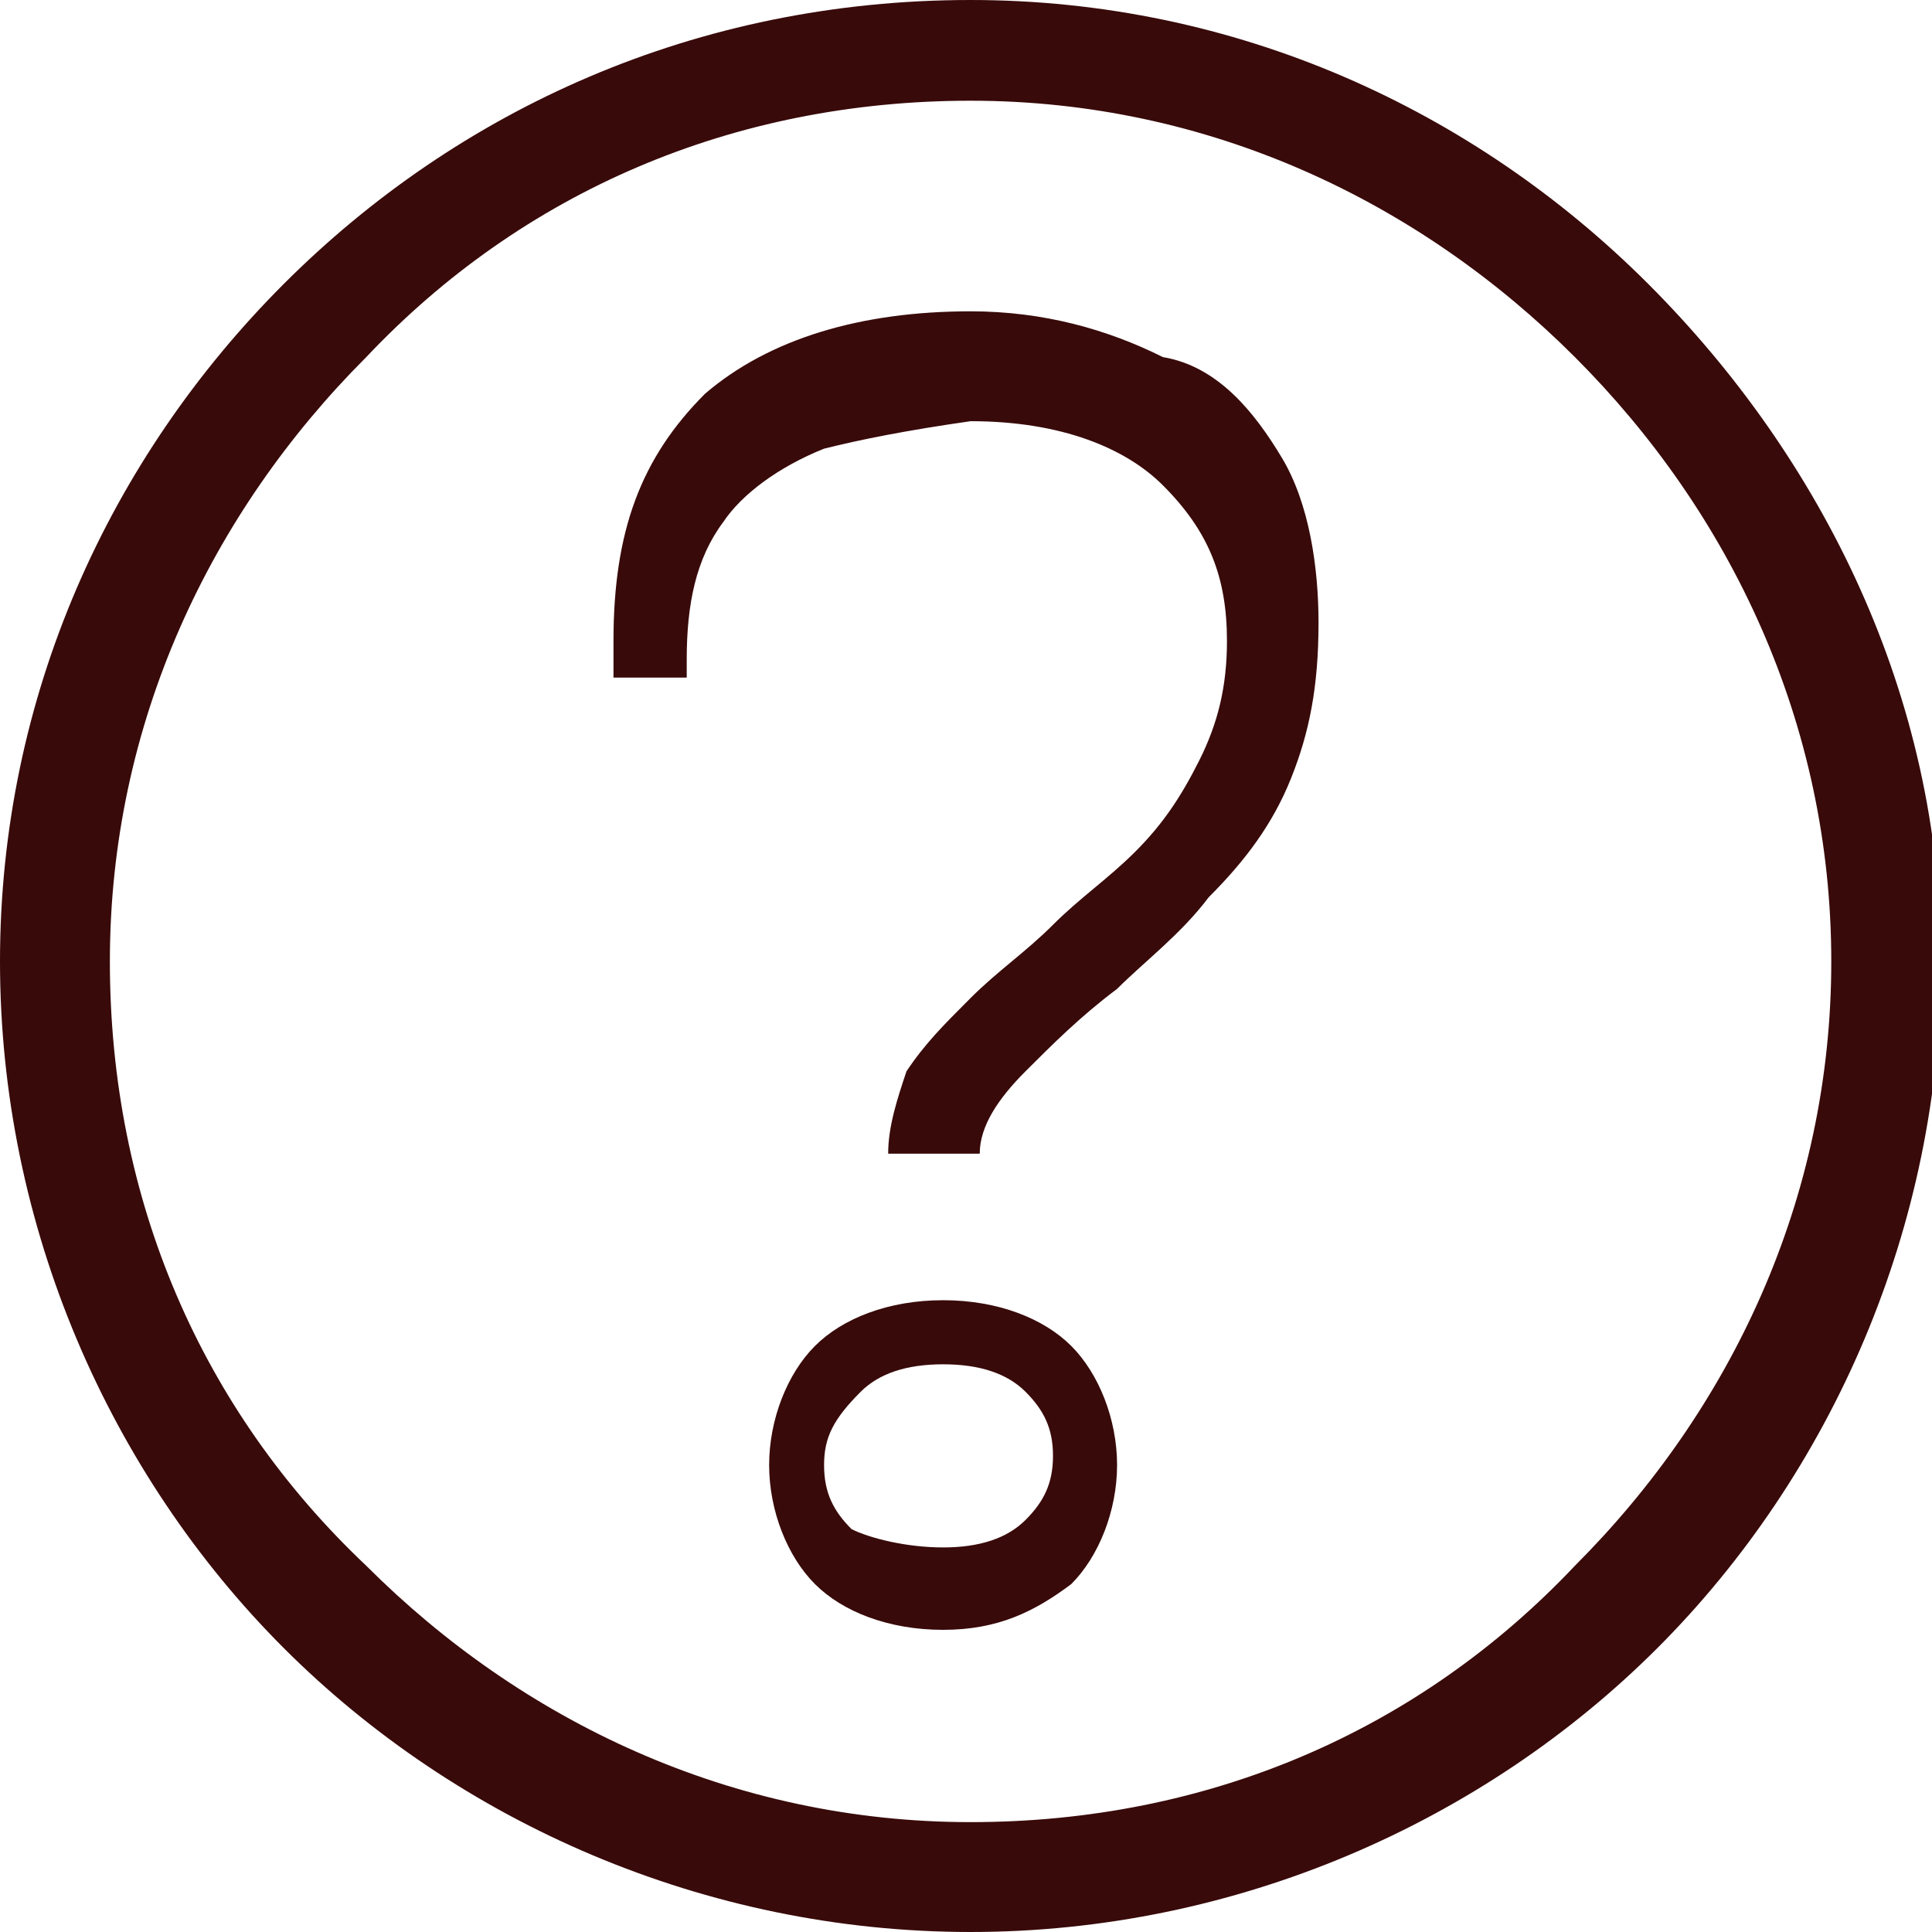 <?xml version="1.0" encoding="utf-8"?>
<!-- Generator: Adobe Illustrator 27.0.0, SVG Export Plug-In . SVG Version: 6.00 Build 0)  -->
<svg version="1.1" id="uuid-c16e4f29-2fb0-43ca-ae68-50724067b3d3"
     xmlns="http://www.w3.org/2000/svg" x="0px" y="0px"
     viewBox="0 0 21.1 21.1"
     style="enable-background:new 0 0 21.1 21.1;" xml:space="preserve">
<style type="text/css">
	.st0{fill-rule:evenodd;clip-rule:evenodd;fill:#390A0A;}
	.st1{fill:#390A0A;}
</style>
    <path class="st0" d="M10.6,0C7.6,0,5,1.2,3.1,3.1S0,7.6,0,10.5s1.2,5.6,3.1,7.5s4.6,3.1,7.5,3.1s5.6-1.2,7.5-3.1s3.1-4.6,3.1-7.5
	S19.9,5,18,3.1S13.5,0,10.6,0L10.6,0z M17.2,3.9c-1.7-1.7-4-2.8-6.6-2.8S5.7,2.1,4,3.9c-1.7,1.7-2.8,4-2.8,6.6s1,4.9,2.8,6.6
	c1.7,1.7,4,2.8,6.6,2.8s4.9-1,6.6-2.8c1.7-1.7,2.8-4,2.8-6.6S18.9,5.6,17.2,3.9L17.2,3.9z"/>
    <g>
	<path class="st1" d="M10.7,12.6h-1c0-0.3,0.1-0.6,0.2-0.9c0.2-0.3,0.4-0.5,0.7-0.8s0.6-0.5,0.9-0.8c0.3-0.3,0.6-0.5,0.9-0.8
		s0.5-0.6,0.7-1c0.2-0.4,0.3-0.8,0.3-1.3c0-0.7-0.2-1.2-0.7-1.7c-0.4-0.4-1.1-0.7-2.1-0.7C9.9,4.7,9.4,4.8,9,4.9
		C8.5,5.1,8.1,5.4,7.9,5.7C7.6,6.1,7.5,6.6,7.5,7.2v0.2H6.7c0-0.1,0-0.3,0-0.4c0-1.2,0.3-2,1-2.7c0.7-0.6,1.7-0.9,2.9-0.9
		c0.8,0,1.5,0.2,2.1,0.5C13.3,4,13.7,4.5,14,5s0.4,1.2,0.4,1.8c0,0.7-0.1,1.2-0.3,1.7s-0.5,0.9-0.9,1.3c-0.3,0.4-0.7,0.7-1,1
		c-0.4,0.3-0.7,0.6-1,0.9C10.9,12,10.7,12.3,10.7,12.6z M10.3,17.8c-0.6,0-1.1-0.2-1.4-0.5C8.6,17,8.4,16.5,8.4,16s0.2-1,0.5-1.3
		s0.8-0.5,1.4-0.5c0.6,0,1.1,0.2,1.4,0.5c0.3,0.3,0.5,0.8,0.5,1.3s-0.2,1-0.5,1.3C11.3,17.6,10.9,17.8,10.3,17.8z M10.3,16.9
		c0.4,0,0.7-0.1,0.9-0.3c0.2-0.2,0.3-0.4,0.3-0.7s-0.1-0.5-0.3-0.7s-0.5-0.3-0.9-0.3S9.6,15,9.4,15.2C9.1,15.5,9,15.7,9,16
		c0,0.3,0.1,0.5,0.3,0.7C9.5,16.8,9.9,16.9,10.3,16.9z"/>
</g>
</svg>
